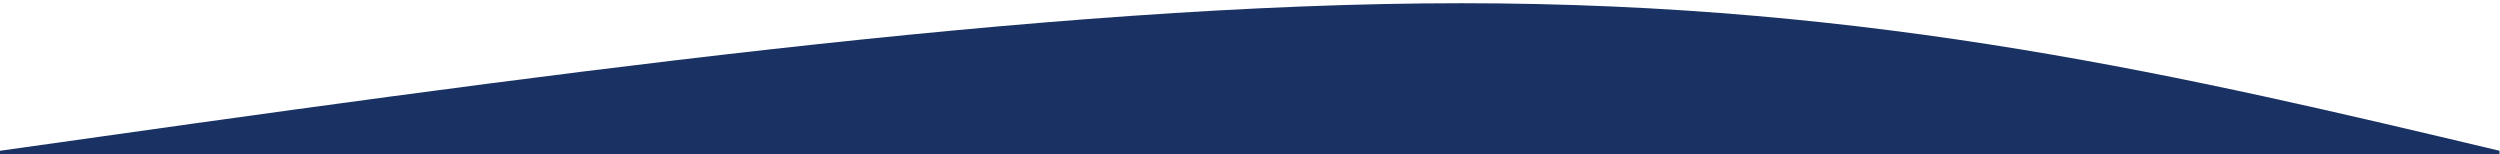 <svg class="transition duration-300 ease-in-out delay-150" xmlns="http://www.w3.org/2000/svg" viewBox="0 138.146 1440.273 88.906" id="svg" style="max-height: 500px" width="1440.273" height="88.906">
  <path class="transition-all duration-300 ease-in-out delay-150 path-0" fill-opacity="1" fill="#1A3263" stroke-width="0" stroke="none" d="M 0,600 L 0,225 C 301,182.5 602,140 842,140 C 1082,140 1261,182.5 1440,225 L 1440,600 L 0,600 Z"/>
</svg>